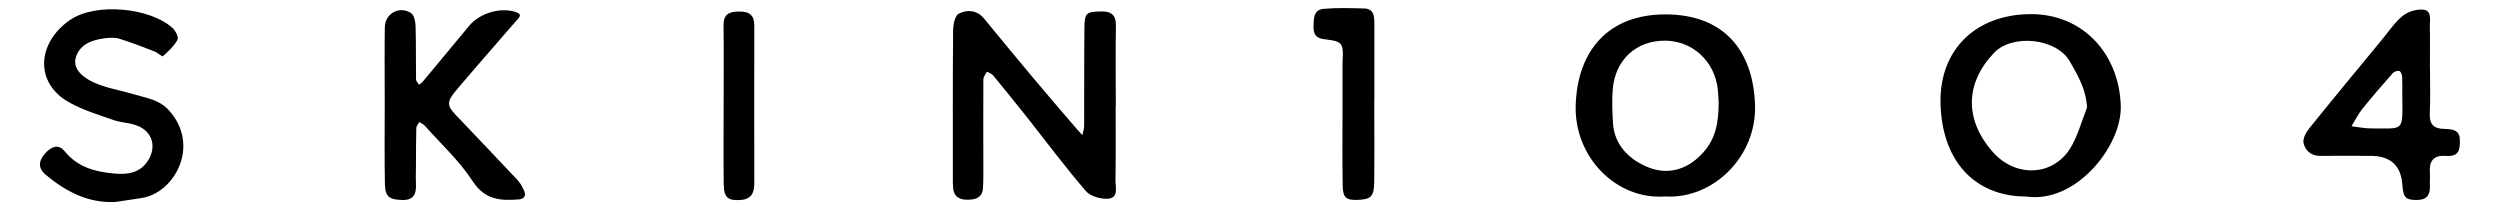 <svg viewBox="0 0 277.8 22.46" xmlns="http://www.w3.org/2000/svg" data-name="Calque 1" id="Calque_1">
  <path d="M123.97,11.88c0,2.72.03,5.44-.02,8.15-.01.77.38,1.96-.82,2.05-.82.06-1.97-.27-2.47-.85-2.24-2.6-4.3-5.36-6.43-8.06-1.28-1.61-2.57-3.21-3.87-4.79-.16-.2-.46-.28-.7-.42-.14.29-.39.58-.39.87-.02,3.37,0,6.75,0,10.12,0,.66,0,1.31-.04,1.97-.06.96-.71,1.24-1.54,1.27-.94.04-1.69-.21-1.78-1.32-.03-.37-.03-.75-.03-1.12,0-5.44-.02-10.87.03-16.31,0-.67.19-1.7.63-1.92.9-.46,1.99-.44,2.79.52,1.84,2.24,3.68,4.47,5.54,6.69,1.6,1.91,3.23,3.79,4.85,5.68.18.21.37.41.55.61.07-.33.19-.66.2-1,.02-3.66-.01-7.31.03-10.97.02-1.62.24-1.74,1.79-1.78,1.15-.03,1.73.34,1.71,1.6-.05,3-.02,6-.01,9Z"></path>
  <path d="M185.02,21.83c-5.42.4-10.11-4.38-9.93-10.14.19-6.02,3.59-10.09,9.96-10.09,6.44,0,9.76,3.93,9.97,10.06.2,5.72-4.65,10.5-10,10.17ZM190.97,11.28c-.02-.26-.03-.83-.09-1.38-.36-3.1-2.79-5.34-5.81-5.38-3.26-.04-5.63,2.14-5.87,5.49-.09,1.2-.04,2.42.03,3.63.14,2.58,1.96,4.18,3.97,4.97,1.94.77,4.06.41,5.85-1.44,1.63-1.68,1.92-3.51,1.93-5.89Z"></path>
  <path d="M225.11,21.84c-5.83-.04-9.37-4.11-9.48-10.45-.1-5.86,3.91-9.82,10.07-9.82,5.76,0,9.81,4.43,9.96,10.23.11,4.48-5.04,10.89-10.55,10.03ZM231.91,11.94c-.11-2.03-1.03-3.59-1.92-5.13-1.47-2.56-6.37-3.08-8.41-.94-3.24,3.39-3.29,7.45-.14,11.02,2.49,2.82,6.58,2.73,8.56-.34.88-1.38,1.29-3.06,1.91-4.6Z"></path>
  <path d="M42.75,11.46c0-2.81-.03-5.63.01-8.44.02-1.52,1.64-2.41,2.91-1.57.35.23.5.96.51,1.47.06,1.97.02,3.94.05,5.91,0,.2.21.39.33.58.14-.11.31-.2.42-.34,1.72-2.07,3.43-4.14,5.16-6.21,1.18-1.41,3.5-2.11,5.24-1.5.76.27.22.67-.07,1.01-2.2,2.54-4.42,5.07-6.59,7.63-1.1,1.3-1.07,1.73-.06,2.79,2.3,2.41,4.59,4.82,6.88,7.25.25.27.43.61.6.94.32.6.3,1.12-.52,1.18-2.01.15-3.74.06-5.1-2.03-1.46-2.25-3.5-4.12-5.3-6.14-.16-.19-.42-.29-.63-.43-.12.22-.32.44-.33.66-.04,1.41-.03,2.81-.04,4.22,0,.66-.03,1.31,0,1.97.05,1.08-.19,1.84-1.51,1.81-1.43-.03-1.91-.34-1.94-1.76-.06-3-.02-6-.02-9.01,0,0,0,0,0,0Z"></path>
  <path d="M12.74,22.45c-3.02.11-5.45-1.19-7.66-3.03-.84-.7-.85-1.51-.04-2.4.63-.69,1.44-1.09,2.15-.21,1.43,1.77,3.4,2.29,5.48,2.47,1.39.13,2.83,0,3.74-1.38,1-1.52.58-3.22-1.1-3.91-.85-.35-1.84-.35-2.72-.66-1.66-.58-3.38-1.1-4.9-1.95-3.86-2.15-3.6-6.61.09-9.16,2.79-1.93,8.79-1.42,11.37.87.34.3.73,1.05.58,1.32-.38.71-1.02,1.29-1.63,1.84-.08.07-.58-.4-.93-.53-1.3-.5-2.59-1.02-3.92-1.42-.52-.16-1.13-.11-1.68-.04-1.33.19-2.6.61-3.11,2.01-.39,1.06.27,2.13,2.03,2.92,1.34.6,2.85.83,4.28,1.26,1.41.43,2.9.58,4.01,1.82,3.51,3.89.64,9.14-3.01,9.73-1.01.16-2.02.31-3.04.46Z"></path>
  <path d="M270.02,7.67c0,1.6.06,3.19-.02,4.79-.06,1.28.3,1.85,1.71,1.87,1.48.02,1.73.53,1.61,1.89-.1,1.08-.82,1.15-1.59,1.1-1.4-.08-1.82.66-1.72,1.91.03.47-.02.94,0,1.41.05,1.02-.34,1.59-1.45,1.58-1.24,0-1.51-.25-1.61-1.69q-.22-3.2-3.51-3.21c-1.88,0-3.75-.02-5.63,0-1.02.01-1.66-.61-1.84-1.43-.11-.49.29-1.21.66-1.66,2.68-3.33,5.42-6.63,8.14-9.93.72-.87,1.35-1.84,2.21-2.53.58-.47,1.51-.76,2.25-.7,1.03.08.76,1.12.77,1.82.04,1.59.01,3.19.01,4.79ZM266.94,10.82c0-.75.02-1.5-.01-2.25-.01-.24-.13-.61-.3-.67-.19-.08-.58.04-.73.21-1.18,1.33-2.34,2.68-3.45,4.06-.45.57-.77,1.24-1.15,1.86.71.08,1.43.24,2.14.24,3.76,0,3.52.41,3.51-3.45Z"></path>
  <path d="M152.71,11.29c0,3.01.03,6.01-.01,9.02-.02,1.52-.4,1.85-1.79,1.9-1.32.05-1.69-.22-1.71-1.58-.05-2.72-.02-5.45-.02-8.17,0-1.79.01-3.57,0-5.36,0-.75.17-1.68-.2-2.19-.32-.44-1.29-.46-1.99-.58-.84-.14-1.05-.66-1.03-1.4.02-.86,0-1.86,1.13-1.95,1.49-.13,3-.08,4.51-.04,1.02.03,1.12.81,1.12,1.61,0,2.91,0,5.83,0,8.74Z"></path>
  <path d="M80.41,11.56c0-2.9.03-5.8-.01-8.7-.02-1.27.59-1.57,1.72-1.58,1.18-.01,1.71.41,1.7,1.62-.02,5.8-.01,11.6,0,17.4,0,1.05-.26,1.83-1.51,1.92-1.38.1-1.86-.23-1.89-1.68-.04-2.99-.01-5.99-.01-8.98Z"></path>
</svg>